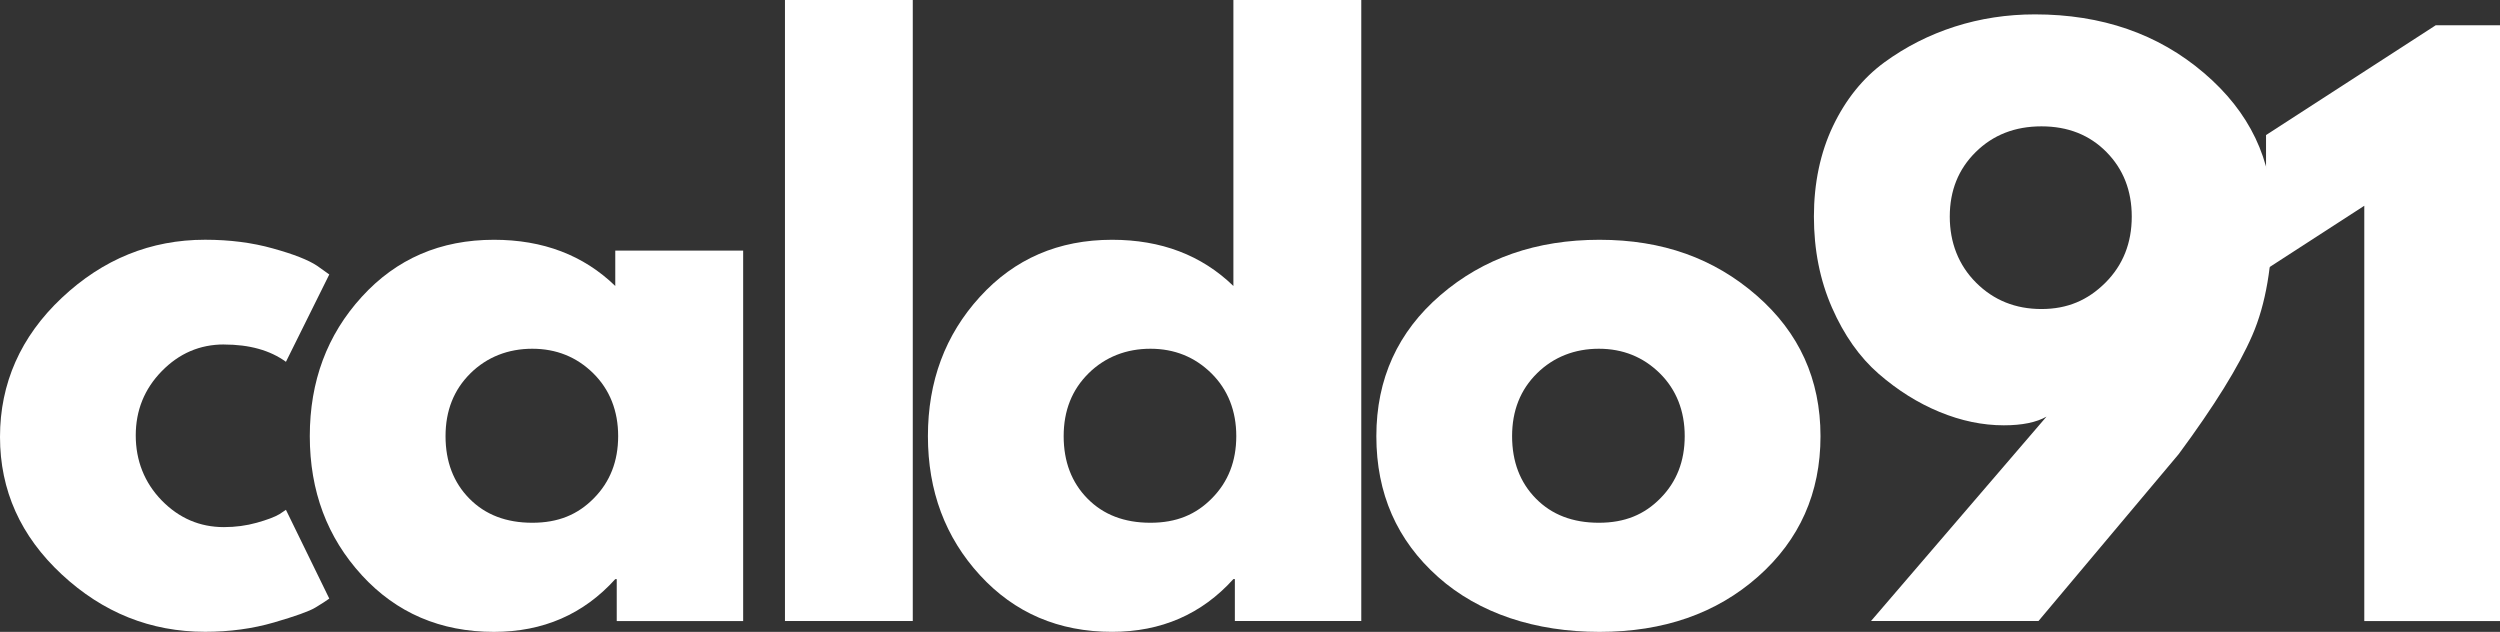 <?xml version="1.0" encoding="UTF-8"?>
<svg id="Layer_1" xmlns="http://www.w3.org/2000/svg" viewBox="0 0 683.44 172.73">
  <rect x="0" y="0" width="683.44" height="172.73" fill="#333333" stroke="none"/>
  <path d="M61.21,94.17c-6.58,0-12.25,2.44-17,7.31-4.74,4.86-7.1,10.72-7.1,17.56s2.36,12.9,7.1,17.77c4.75,4.86,10.42,7.29,17,7.29,3.15,0,6.14-.4,8.96-1.19,2.83-.79,4.91-1.57,6.23-2.35l1.77-1.19,11.85,24.27c-.92.67-2.2,1.49-3.85,2.48-1.64.99-5.39,2.33-11.25,4.04-5.86,1.71-12.15,2.56-18.85,2.56-14.88,0-27.94-5.23-39.19-15.69C5.63,146.57,0,134.04,0,119.44s5.63-27.42,16.88-38c11.25-10.59,24.31-15.9,39.19-15.9,6.71,0,12.89.79,18.54,2.38,5.67,1.57,9.69,3.15,12.06,4.73l3.35,2.38-11.85,23.88c-4.33-3.15-9.99-4.73-16.96-4.73Z" style="fill: #fff;"/>
  <path d="M98.9,157.23c-9.47-10.33-14.21-23-14.21-38s4.73-27.69,14.21-38.08c9.47-10.4,21.51-15.6,36.13-15.6,13.43,0,24.48,4.21,33.17,12.63v-9.67h34.96v101.27h-34.56v-11.46h-.4c-8.68,9.61-19.74,14.42-33.17,14.42-14.61,0-26.66-5.17-36.13-15.5ZM128.61,102.06c-4.54,4.47-6.81,10.2-6.81,17.17s2.17,12.67,6.52,17.08c4.34,4.41,10.07,6.6,17.19,6.6s12.45-2.23,16.85-6.71c4.42-4.47,6.63-10.13,6.63-16.98s-2.27-12.69-6.81-17.17c-4.54-4.47-10.1-6.71-16.67-6.71s-12.35,2.24-16.9,6.71Z" style="fill: #fff;"/>
  <path d="M214.59,169.77V0h34.94v169.77h-34.94Z" style="fill: #fff;"/>
  <path d="M267.88,157.23c-9.47-10.33-14.21-23-14.21-38s4.73-27.69,14.21-38.08c9.47-10.4,21.51-15.6,36.13-15.6,13.43,0,24.48,4.21,33.17,12.63V0h34.96v169.77h-34.56v-11.46h-.4c-8.68,9.61-19.74,14.42-33.17,14.42-14.61,0-26.66-5.17-36.13-15.5ZM297.59,102.06c-4.54,4.47-6.81,10.2-6.81,17.17s2.17,12.67,6.52,17.08c4.34,4.41,10.07,6.6,17.19,6.6s12.45-2.23,16.85-6.71c4.42-4.47,6.63-10.13,6.63-16.98s-2.27-12.69-6.81-17.17c-4.54-4.47-10.1-6.71-16.67-6.71s-12.35,2.24-16.9,6.71Z" style="fill: #fff;"/>
  <path d="M393.14,157.73c-11.25-10-16.88-22.82-16.88-38.48s5.85-28.53,17.56-38.6c11.72-10.07,26.2-15.1,43.44-15.1s31.28,5.07,42.94,15.21c11.65,10.13,17.48,22.95,17.48,38.48s-5.7,28.33-17.08,38.4c-11.39,10.07-25.83,15.1-43.33,15.1s-32.88-5-44.13-15ZM420.18,102.06c-4.54,4.47-6.81,10.2-6.81,17.17s2.17,12.67,6.52,17.08c4.34,4.41,10.07,6.6,17.19,6.6s12.45-2.23,16.85-6.71c4.42-4.47,6.63-10.13,6.63-16.98s-2.27-12.69-6.81-17.17c-4.54-4.47-10.1-6.71-16.67-6.71s-12.35,2.24-16.9,6.71Z" style="fill: #fff;"/>
  <path d="M511.49,169.77l47.98-55.88c-2.77,1.58-6.66,2.38-11.67,2.38-5.78,0-11.64-1.21-17.56-3.65-5.92-2.44-11.48-5.93-16.69-10.46-5.2-4.54-9.44-10.56-12.73-18.06-3.29-7.51-4.94-15.81-4.94-24.9s1.74-17.46,5.23-24.77c3.5-7.3,8.17-13.09,14.02-17.38,5.86-4.28,12.28-7.53,19.25-9.77,6.97-2.23,14.28-3.35,21.92-3.35,18.29,0,33.69,5.33,46.19,16,12.51,10.66,18.77,23.74,18.77,39.27,0,13.17-1.85,23.99-5.54,32.48-3.68,8.49-10.39,19.31-20.13,32.48l-38.31,45.6h-45.79ZM582.77,59.21c0-7.09-2.31-12.98-6.92-17.65-4.61-4.68-10.54-7.02-17.77-7.02s-13.22,2.34-17.96,7.02c-4.74,4.67-7.1,10.55-7.1,17.65s2.4,13.28,7.21,18.08c4.8,4.79,10.76,7.19,17.85,7.19s12.67-2.4,17.48-7.19c4.8-4.8,7.21-10.83,7.21-18.08Z" style="fill: #fff;"/>
  <path d="M619.48,73.63v-36.71l46.4-30.02h17.56v162.88h-37.1V56.25l-26.85,17.38Z" style="fill: #fff;"/>
</svg>